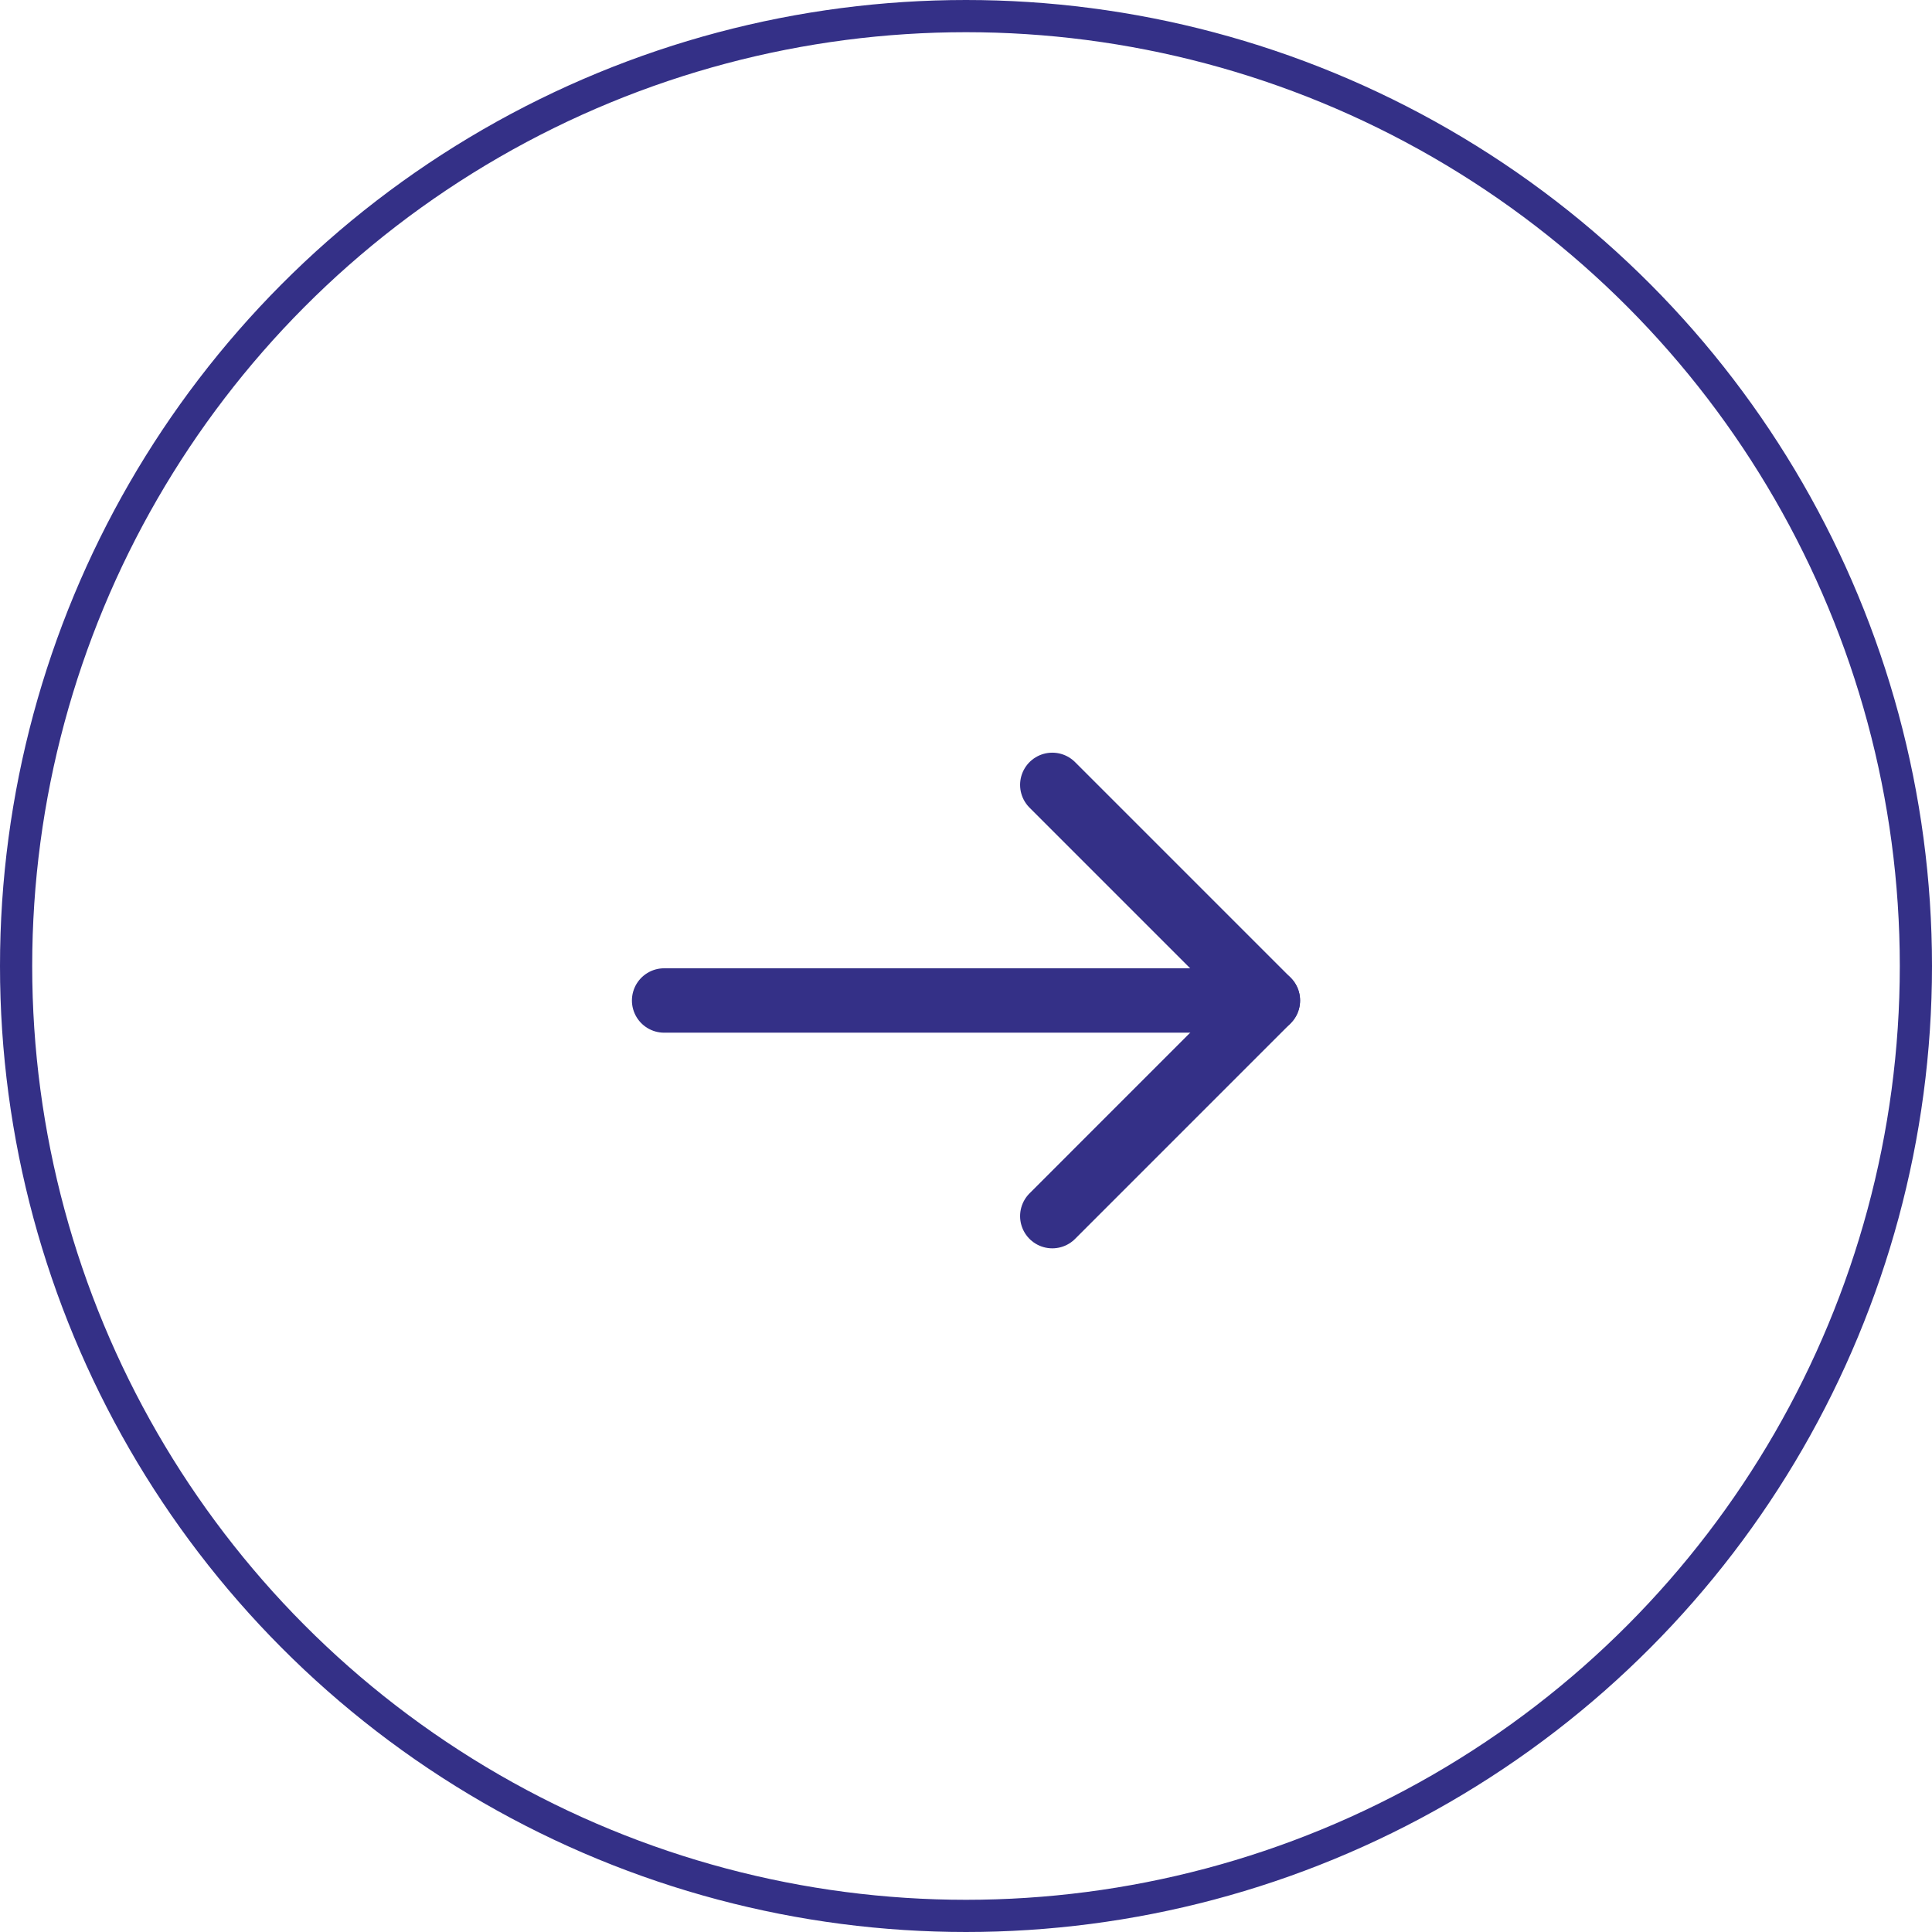 <svg width="60" height="60" viewBox="0 0 60 60" fill="none" xmlns="http://www.w3.org/2000/svg">
<circle cx="30" cy="30" r="29.5" stroke="#343087"/>
<path d="M20.625 31.071H39.375" stroke="#343087" stroke-width="2" stroke-linecap="round" stroke-linejoin="round"/>
<path d="M32.68 24.375L39.376 31.071L32.68 37.768" stroke="#343087" stroke-width="2" stroke-linecap="round" stroke-linejoin="round"/>
</svg>
